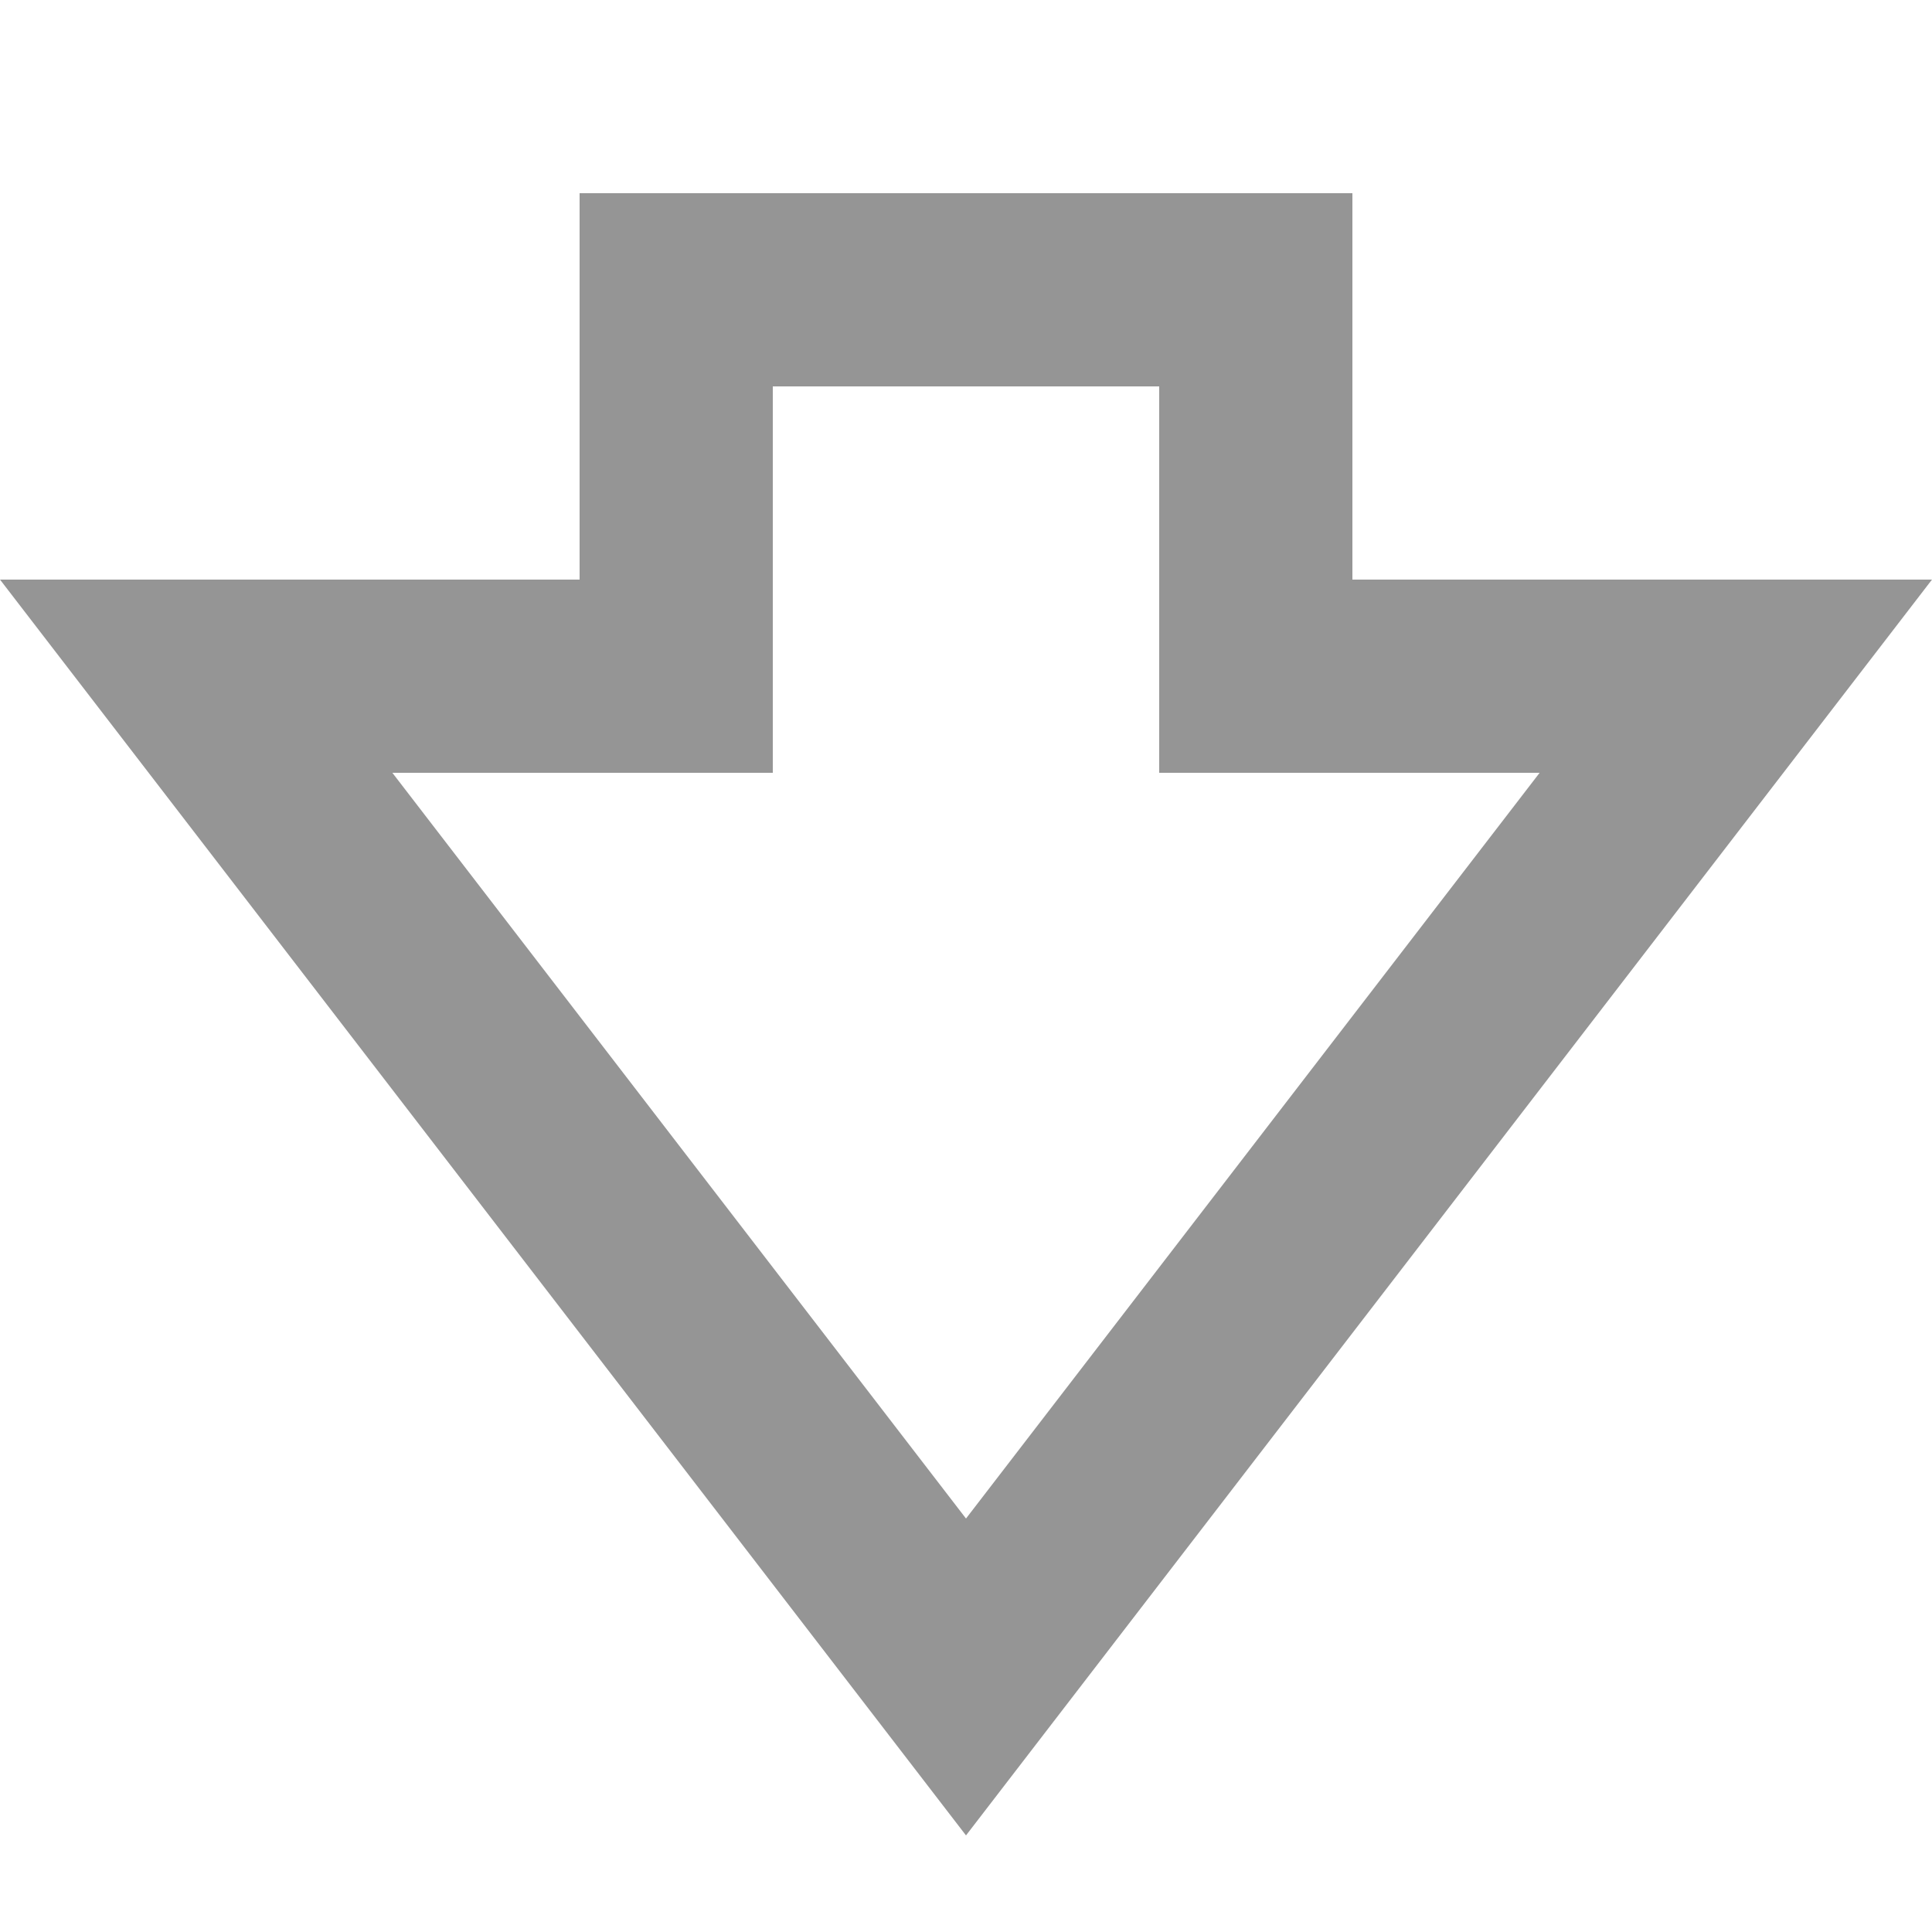 <svg width="20" height="20" viewBox="0 0 20 20" fill="none" xmlns="http://www.w3.org/2000/svg">
<g id="Icon" clip-path="url(#clip0_8055_4113)">
<path id="Shape" d="M6 7L7 7L7 6L7 3L13 3L13 6L13 7L14 7L17.969 7L10 17.36L2.031 7L6 7Z" stroke="#959595" stroke-width="2"/>
</g>
<defs>
<clipPath id="clip0_8055_4113">
<rect width="20" height="20" fill="white"/>
</clipPath>
</defs>
</svg>
